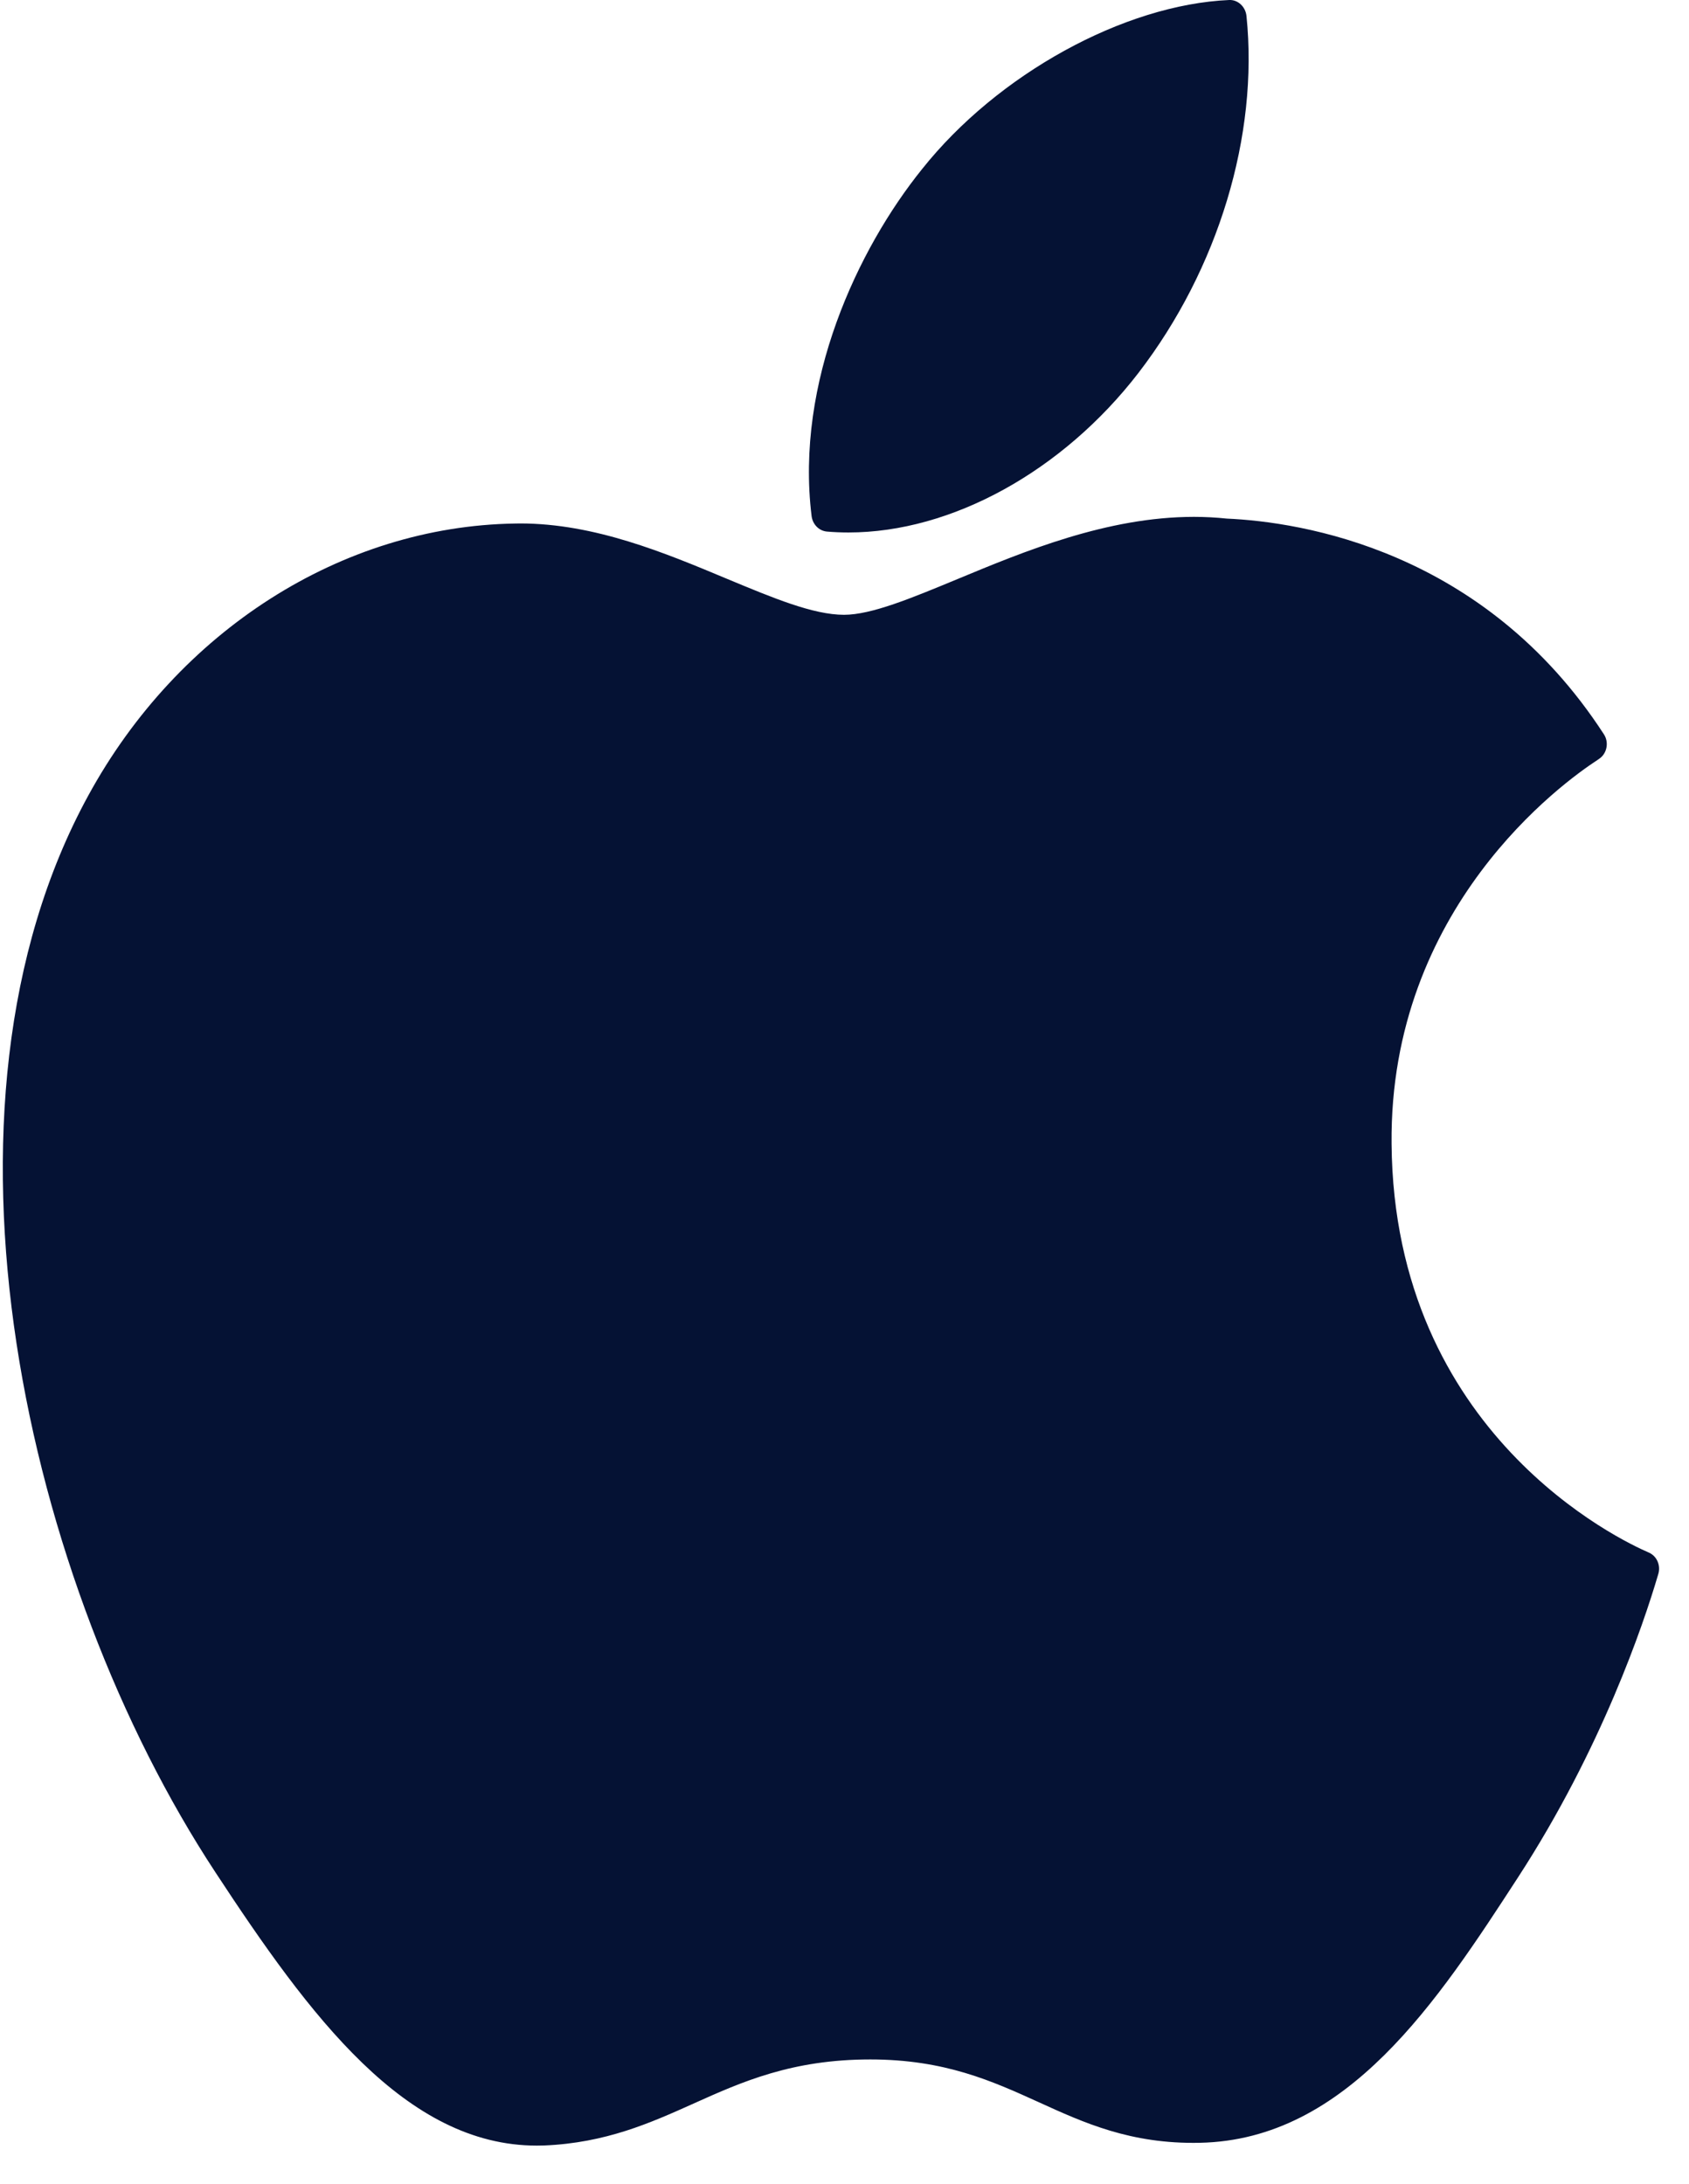 <svg width="41" height="53" viewBox="0 0 41 53" fill="none" xmlns="http://www.w3.org/2000/svg">
<path d="M2.143 19.308C-2.016 26.909 0.627 38.444 5.227 45.437C7.522 48.935 9.847 52.073 13.03 52.073C13.09 52.073 13.151 52.072 13.212 52.07C14.707 52.007 15.789 51.523 16.835 51.053C18.008 50.526 19.222 49.982 21.126 49.982C22.936 49.982 24.093 50.51 25.21 51.017C26.312 51.519 27.446 52.039 29.122 52.005C32.709 51.935 34.91 48.547 36.852 45.559C38.879 42.44 39.897 39.411 40.239 38.253L40.253 38.206C40.318 38 40.226 37.776 40.038 37.686C40.038 37.686 40.014 37.675 40.009 37.673C39.378 37.401 33.838 34.813 33.78 27.759C33.725 22.027 37.935 18.994 38.78 18.443L38.819 18.416C38.911 18.355 38.974 18.257 38.996 18.144C39.018 18.031 38.996 17.914 38.933 17.819C36.028 13.341 31.574 12.666 29.781 12.586C29.522 12.559 29.253 12.544 28.984 12.544C26.877 12.544 24.861 13.382 23.24 14.055C22.121 14.519 21.153 14.921 20.489 14.921C19.74 14.921 18.767 14.514 17.643 14.046C16.138 13.416 14.432 12.704 12.626 12.704C12.584 12.704 12.541 12.704 12.499 12.706C8.297 12.772 4.329 15.303 2.143 19.308Z" fill="#051234"/>
<path d="M29.839 0C27.282 0.112 24.214 1.801 22.382 4.105C20.823 6.04 19.301 9.27 19.701 12.524C19.727 12.728 19.881 12.884 20.073 12.901C20.246 12.916 20.421 12.923 20.597 12.923C23.098 12.923 25.795 11.438 27.636 9.05C29.575 6.527 30.555 3.289 30.258 0.388C30.234 0.16 30.048 -0.009 29.839 0Z" fill="#051234"/>
</svg>
